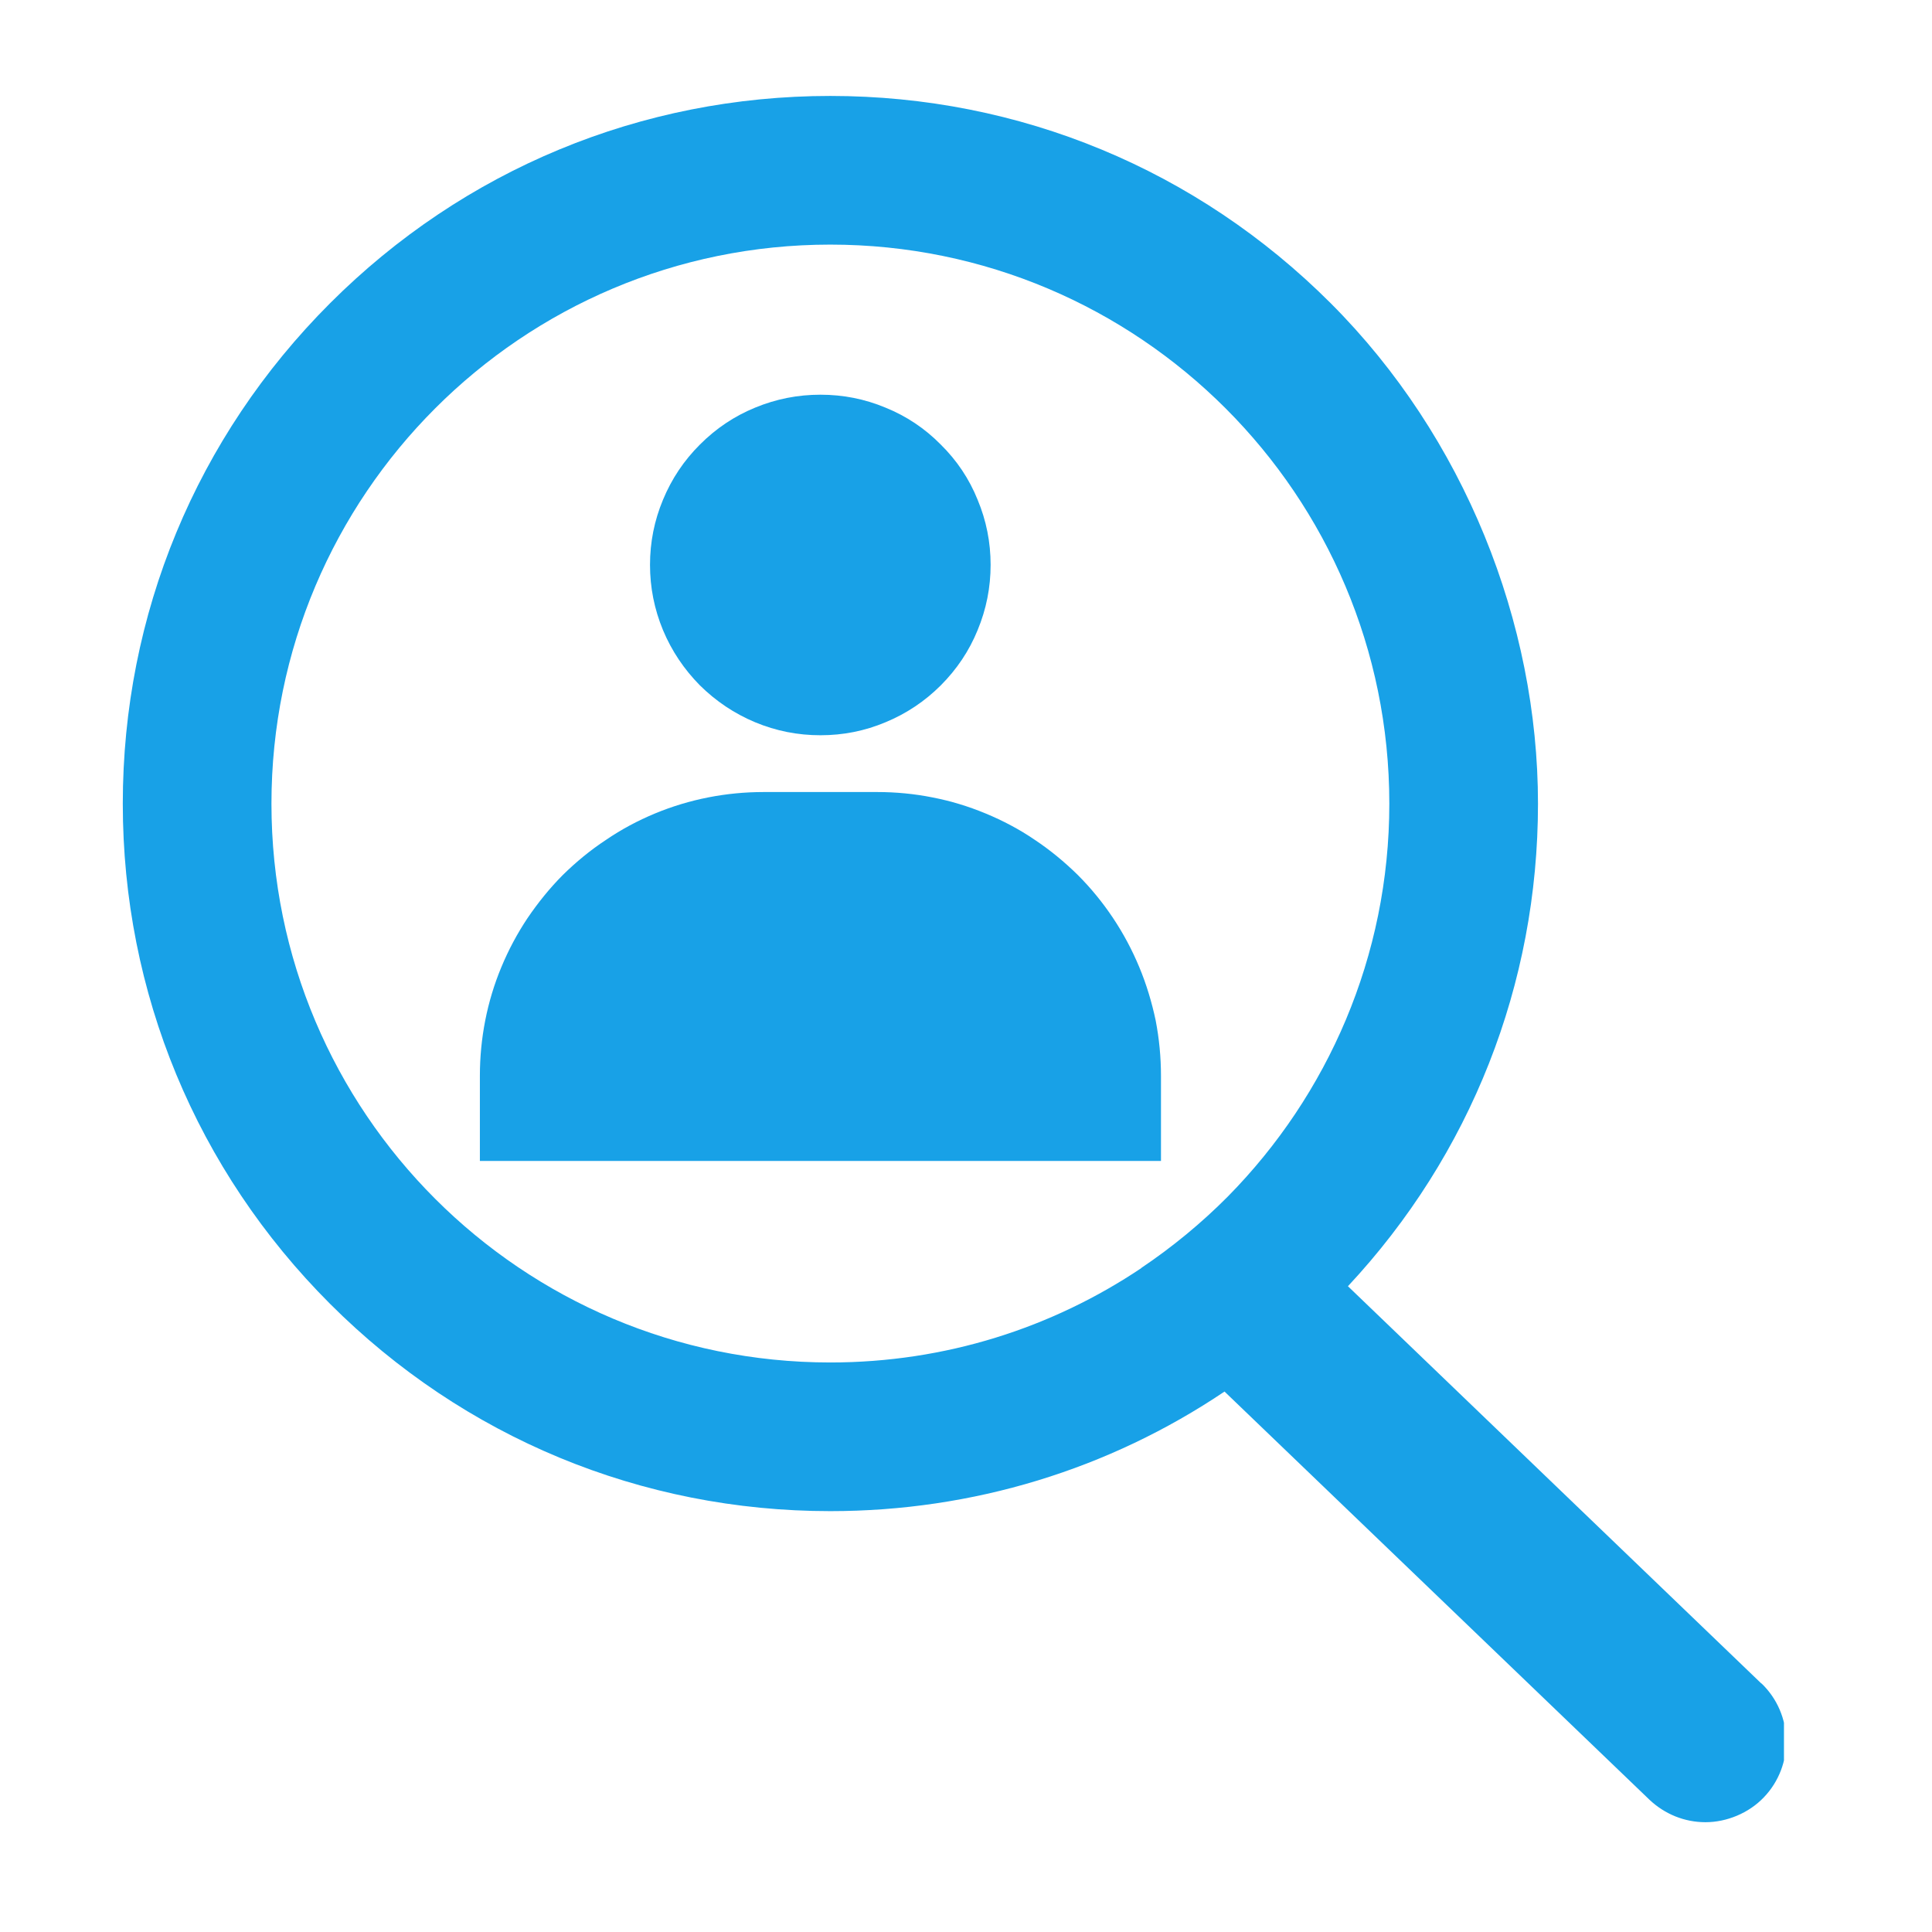 <svg xmlns="http://www.w3.org/2000/svg" xmlns:xlink="http://www.w3.org/1999/xlink" width="45" zoomAndPan="magnify" viewBox="0 0 33.75 33.75" height="45" preserveAspectRatio="xMidYMid meet" version="1.0"><defs><clipPath id="c293b2abea"><path d="M 2.129 1.676 L 31.164 1.676 L 31.164 32 L 2.129 32 Z M 2.129 1.676 " clip-rule="nonzero"/></clipPath><clipPath id="1f033275fc"><path d="M 11 6.887 L 18 6.887 L 18 13 L 11 13 Z M 11 6.887 " clip-rule="nonzero"/></clipPath><clipPath id="ab0158f093"><path d="M 8.383 13 L 20.293 13 L 20.293 20.289 L 8.383 20.289 Z M 8.383 13 " clip-rule="nonzero"/></clipPath></defs><g clip-path="url(#c293b2abea)"><path fill="#18a1e7" d="M 30.77 29.41 L 23.547 22.469 C 25.691 20.172 26.867 17.195 26.867 14.039 C 26.867 10.879 25.582 7.633 23.246 5.297 C 20.91 2.961 17.809 1.676 14.504 1.676 C 11.203 1.676 8.102 2.961 5.766 5.297 C 3.43 7.633 2.145 10.734 2.145 14.039 C 2.145 17.34 3.43 20.441 5.766 22.777 C 8.102 25.113 11.203 26.398 14.504 26.398 C 16.996 26.398 19.371 25.668 21.391 24.309 L 28.816 31.441 C 29.082 31.691 29.426 31.832 29.793 31.832 C 30.16 31.832 30.547 31.676 30.812 31.398 C 31.348 30.84 31.332 29.945 30.77 29.406 Z M 19.938 22.152 C 18.383 23.195 16.516 23.801 14.504 23.801 C 9.113 23.801 4.742 19.43 4.742 14.039 C 4.742 8.648 9.113 4.273 14.504 4.273 C 19.898 4.273 24.27 8.645 24.27 14.039 C 24.27 16.711 23.191 19.133 21.453 20.898 C 20.992 21.363 20.48 21.785 19.934 22.152 Z M 19.938 22.152 " fill-opacity="1" fill-rule="nonzero"/></g><g clip-path="url(#1f033275fc)"><path fill="#18a1e7" d="M 17.305 9.867 C 17.305 10.262 17.23 10.641 17.078 11.008 C 16.93 11.371 16.715 11.691 16.434 11.973 C 16.156 12.25 15.836 12.465 15.469 12.617 C 15.105 12.77 14.727 12.844 14.332 12.844 C 13.938 12.844 13.559 12.77 13.191 12.617 C 12.828 12.465 12.508 12.25 12.227 11.973 C 11.949 11.691 11.734 11.371 11.582 11.008 C 11.43 10.641 11.355 10.262 11.355 9.867 C 11.355 9.473 11.43 9.094 11.582 8.73 C 11.734 8.363 11.949 8.043 12.227 7.766 C 12.508 7.484 12.828 7.27 13.191 7.121 C 13.559 6.969 13.938 6.895 14.332 6.895 C 14.727 6.895 15.105 6.969 15.469 7.121 C 15.836 7.27 16.156 7.484 16.434 7.766 C 16.715 8.043 16.93 8.363 17.078 8.73 C 17.23 9.094 17.305 9.473 17.305 9.867 Z M 17.305 9.867 " fill-opacity="1" fill-rule="nonzero"/></g><g clip-path="url(#ab0158f093)"><path fill="#18a1e7" d="M 13.34 13.836 L 15.324 13.836 C 15.648 13.836 15.973 13.867 16.289 13.93 C 16.609 13.992 16.918 14.086 17.219 14.211 C 17.52 14.336 17.809 14.488 18.078 14.672 C 18.348 14.852 18.598 15.059 18.828 15.285 C 19.059 15.516 19.266 15.77 19.445 16.039 C 19.625 16.309 19.777 16.594 19.902 16.895 C 20.027 17.195 20.121 17.508 20.188 17.824 C 20.25 18.145 20.281 18.469 20.281 18.793 L 20.281 20.281 L 8.383 20.281 L 8.383 18.793 C 8.383 18.469 8.414 18.145 8.477 17.824 C 8.539 17.508 8.633 17.195 8.758 16.895 C 8.883 16.594 9.035 16.309 9.215 16.039 C 9.398 15.77 9.602 15.516 9.832 15.285 C 10.062 15.059 10.312 14.852 10.586 14.672 C 10.855 14.488 11.141 14.336 11.441 14.211 C 11.742 14.086 12.055 13.992 12.371 13.93 C 12.691 13.867 13.016 13.836 13.34 13.836 Z M 13.34 13.836 " fill-opacity="1" fill-rule="nonzero"/></g></svg>